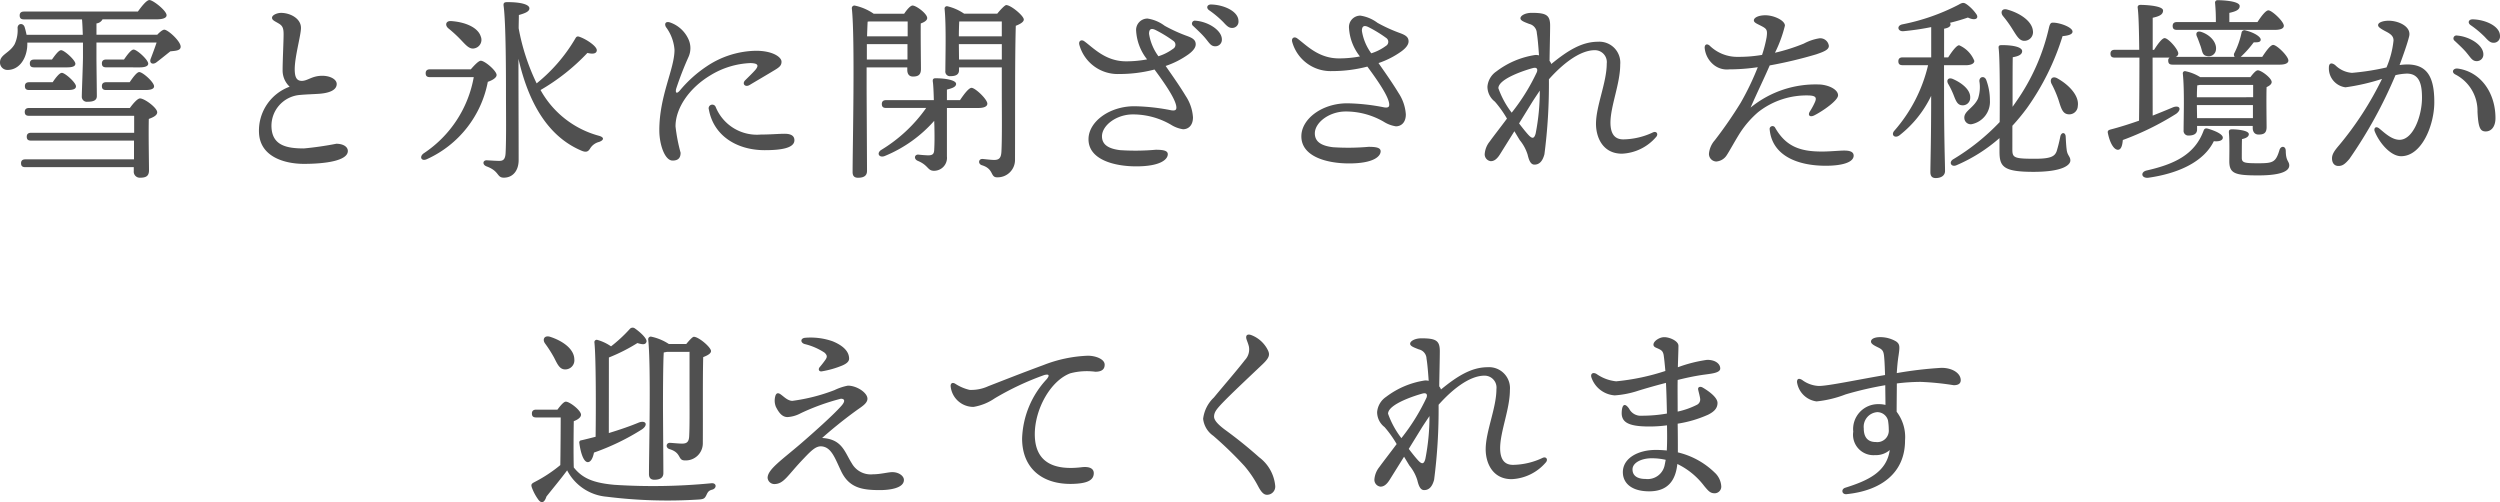 <svg xmlns="http://www.w3.org/2000/svg" width="230.436" height="46.286" viewBox="0 0 230.436 46.286">
  <path id="パス_64986" data-name="パス 64986" d="M55,14.834c-.234,0-.4.09-.4.36,0,.288.162.36.4.36h9.684V17.12h-9.5c-.234,0-.4.09-.4.36,0,.288.162.36.4.36h9.486v1.728H54.658c-.234,0-.4.09-.4.36,0,.288.162.36.4.36h9.99v.36a.554.554,0,0,0,.576.612c.522,0,.828-.126.828-.684,0-.684-.054-3.276-.018-4.734.4-.144.774-.324.774-.612,0-.414-1.17-1.278-1.584-1.278-.234,0-.648.486-.936.882Zm3.564-1.656c.486,0,.756-.09.756-.342,0-.342-1.008-1.242-1.3-1.242-.216,0-.558.432-.846.864h-2.16c-.234,0-.4.09-.4.36,0,.288.162.36.4.36Zm-.072-2.088c.486,0,.774-.09.774-.342-.018-.342-1.026-1.242-1.314-1.242-.216,0-.54.432-.846.864H55.468c-.234,0-.4.09-.4.36,0,.288.162.36.4.36Zm7.236,2.088c.5,0,.792-.108.792-.342,0-.378-1.044-1.314-1.368-1.314-.216,0-.576.486-.882.936H62.11c-.234,0-.4.09-.4.36,0,.288.162.36.4.36Zm-.54-2.088c.486,0,.792-.108.792-.342,0-.36-1.044-1.3-1.35-1.3-.216,0-.576.468-.882.918H62.11c-.234,0-.4.09-.4.36,0,.288.162.36.4.36ZM61.21,8.084V7.04a.723.723,0,0,0,.558-.378h4.95c.666,0,.954-.144.954-.378,0-.414-1.242-1.4-1.584-1.4-.252,0-.7.558-1.062,1.062H54.532c-.234,0-.4.09-.4.36,0,.288.162.36.4.36h5.346c.036.414.054.918.072,1.422H54.766a7.008,7.008,0,0,0-.18-.72c-.144-.4-.63-.342-.648.072a3.064,3.064,0,0,1-.27,1.512c-.468.828-1.35.954-1.35,1.674a.681.681,0,0,0,.7.7c.936,0,1.656-.81,1.8-2.034a4.387,4.387,0,0,0,.018-.486h5.13v1.332c0,.648-.108,3.2-.108,3.636a.464.464,0,0,0,.522.486c.54,0,.864-.126.864-.522,0-.45-.036-2.988-.036-3.546V8.8h5.544c-.162.486-.378,1.062-.522,1.44-.2.432.126.648.486.4.36-.27.846-.666,1.3-1.026.468-.054.954-.054.954-.432,0-.5-1.17-1.566-1.512-1.566-.144,0-.414.216-.648.468ZM77.392,6.518c0,.234.288.324.666.558.306.2.4.414.4.954,0,.684-.09,2.448-.09,3.294a2.047,2.047,0,0,0,.648,1.548,4.308,4.308,0,0,0-2.826,4.212c.072,2.268,2.394,2.9,4.14,2.9,1.98,0,4.05-.288,4.05-1.188,0-.4-.45-.666-1.062-.666a30.184,30.184,0,0,1-2.988.432c-1.584,0-2.916-.27-2.988-1.962a2.855,2.855,0,0,1,2.646-2.97c.576-.054,1.314-.072,1.782-.108.918-.072,1.584-.342,1.584-.9,0-.45-.648-.774-1.386-.756-.9.018-1.278.45-1.8.468s-.684-.36-.684-1.08c0-1.152.576-3.132.576-3.8,0-.882-1.008-1.386-1.836-1.386C77.86,6.068,77.392,6.266,77.392,6.518Zm16.272.99A12.161,12.161,0,0,1,94.78,8.534c.5.522.828.936,1.314.792a.8.8,0,0,0,.54-1.08c-.27-.864-1.476-1.332-2.7-1.422C93.394,6.77,93.3,7.22,93.664,7.508Zm-1.71,3.762c-.234,0-.4.09-.4.36,0,.288.162.36.4.36h4.032a10.654,10.654,0,0,1-4.608,7.02c-.45.324-.216.774.288.54a9.845,9.845,0,0,0,5.616-7.128c.432-.144.81-.378.81-.63,0-.378-1.08-1.314-1.458-1.314-.2,0-.612.432-.918.792Zm15.552,6.12a8.754,8.754,0,0,1-5.364-4.212,19.085,19.085,0,0,0,4.32-3.42c.5.126.828.072.864-.216.054-.378-.972-1.062-1.62-1.278-.216-.072-.288.036-.378.2a15.032,15.032,0,0,1-3.546,4.1,19.774,19.774,0,0,1-1.656-5.076c0-.432.018-.846.018-1.224.576-.162.972-.324.972-.612,0-.342-.72-.576-2.034-.576-.306,0-.378.09-.342.36.216,1.584.216,6.606.216,7.956,0,1.926.036,4.32-.036,5.616-.036.576-.234.7-.576.7-.288,0-.828-.036-1.17-.054-.36,0-.414.4-.018.558,1.224.45.936,1.044,1.6,1.044.864,0,1.368-.684,1.368-1.62,0-2.88-.018-6.39-.018-9.342.918,4.032,2.7,7.146,5.778,8.46.486.216.666.09.846-.216a1.361,1.361,0,0,1,.81-.576C107.938,17.822,108.1,17.552,107.506,17.39Zm10.782-2.646a.336.336,0,0,0-.63.234c.432,2.394,2.556,3.744,5.148,3.744,1.548,0,2.736-.2,2.736-.918,0-.5-.486-.594-.9-.594-.54,0-1.3.072-2.2.072A4.1,4.1,0,0,1,118.288,14.744Zm-.468-2.934a7.631,7.631,0,0,1,3.672-1.116c.7.018.792.216.45.63-.252.288-.63.648-.936.954-.324.324,0,.684.414.432.666-.4,1.62-.954,2.268-1.35.486-.288.666-.45.666-.792,0-.432-.828-1.008-2.34-1.008a8.366,8.366,0,0,0-4.59,1.458,11.428,11.428,0,0,0-2.448,2.214c-.288.324-.414.216-.342-.144a29.718,29.718,0,0,1,1.152-2.97,1.97,1.97,0,0,0-.018-1.638,2.9,2.9,0,0,0-1.638-1.512c-.414-.162-.612.054-.432.4a4,4,0,0,1,.792,2.106c0,1.782-1.4,4.212-1.4,7.416,0,1.3.5,2.79,1.224,2.79.522,0,.738-.252.738-.72a15.6,15.6,0,0,1-.468-2.43C114.58,14.888,115.8,13.016,117.82,11.81ZM132.4,6.86h3.582V8.228h-3.744c.018-.558.036-1.044.054-1.35Zm-.18,3.51V8.948h3.744V10.37Zm3.726.72v.234c0,.288.108.612.522.612.468,0,.738-.144.738-.7s-.036-3.1-.018-4.194c.306-.108.594-.27.594-.5,0-.4-1.008-1.152-1.35-1.152-.2,0-.54.4-.774.756H132.85a4.826,4.826,0,0,0-1.764-.756.244.244,0,0,0-.252.252c.306,2.736.072,12.834.072,15.1,0,.342.144.522.5.522.576,0,.828-.216.828-.63,0-.756-.036-6.93-.036-7.56V11.09Zm6.552,3.744c.486,0,.828-.126.828-.4,0-.4-1.116-1.458-1.458-1.458-.252,0-.7.594-1.062,1.134H139.6v-.972c.324-.09.846-.2.846-.522,0-.342-.954-.522-1.908-.522-.216,0-.27.126-.234.342s.072.9.09,1.674H134c-.234,0-.4.09-.4.36,0,.288.162.36.4.36h3.69a13.809,13.809,0,0,1-4.176,3.888c-.432.324-.126.738.36.54a12.289,12.289,0,0,0,4.554-3.24l.018.54c.018.936.018,1.458-.018,2.142-.018.4-.18.486-.522.5-.162,0-.684-.036-.954-.072-.36,0-.432.432,0,.594.936.4.864.882,1.422.9A1.193,1.193,0,0,0,139.6,19.3V14.834Zm-1.782-4.464L140.7,8.948h3.96V10.37Zm3.942-3.51V8.228H140.7c0-.486.018-1.062.036-1.368Zm-3.474-.72a4.594,4.594,0,0,0-1.548-.684.215.215,0,0,0-.252.234c.162,1.584.072,4.554.072,5.724a.424.424,0,0,0,.468.486c.522,0,.792-.162.792-.558V11.09h3.942v2.052c0,1.854.036,4.482-.036,5.742-.036.558-.216.738-.666.738-.342,0-.954-.09-1.1-.09-.342,0-.414.45-.036.576,1.134.342.756,1.116,1.4,1.116a1.6,1.6,0,0,0,1.656-1.62c.018-4.05-.018-9.27.072-12.348.378-.144.738-.342.738-.576,0-.342-1.188-1.332-1.62-1.332-.126,0-.54.432-.828.792Zm19.26,3.24a4.573,4.573,0,0,1-1.35.684,4.731,4.731,0,0,1-.864-2.07c0-.414.18-.558.612-.342a11.606,11.606,0,0,1,1.62.99A.43.43,0,0,1,160.444,9.38Zm2.088-.414c0-.4-.27-.576-.81-.774a14.24,14.24,0,0,1-2.052-.936,3.494,3.494,0,0,0-1.584-.666,1.051,1.051,0,0,0-1.044,1.152,4.656,4.656,0,0,0,1.008,2.61,10.215,10.215,0,0,1-1.944.18c-1.908,0-3.024-1.26-3.852-1.854-.252-.18-.54-.036-.45.324a3.669,3.669,0,0,0,3.672,2.7,12.782,12.782,0,0,0,3.258-.414c1.026,1.386,2.016,2.844,2.016,3.51,0,.18-.072.306-.45.252a18.833,18.833,0,0,0-3.42-.378c-2.322,0-4.23,1.44-4.23,3.042,0,1.908,2.43,2.5,4.392,2.5,2.358,0,2.916-.7,2.916-1.116,0-.342-.432-.414-1.116-.414a21.324,21.324,0,0,1-3.276.036c-1.044-.126-1.674-.486-1.674-1.278,0-.99,1.314-2.016,2.844-2.016a6.962,6.962,0,0,1,3.492.936,2.945,2.945,0,0,0,1.134.432c.468,0,.918-.324.918-1.1a4.032,4.032,0,0,0-.666-1.962c-.486-.81-1.1-1.692-1.854-2.772A7.989,7.989,0,0,0,161.848,9.9C162.244,9.614,162.532,9.29,162.532,8.966Zm-.018-2.178a.272.272,0,0,0-.216.486c.36.342.774.72,1.08,1.08.414.486.54.792.954.792a.6.6,0,0,0,.612-.63C164.944,7.67,163.684,6.878,162.514,6.788Zm1.422-1.494c-.342,0-.468.306-.18.522a9.125,9.125,0,0,1,1.332,1.116c.342.378.522.522.792.522a.577.577,0,0,0,.594-.63C166.474,5.906,165.088,5.312,163.936,5.294Zm14.526,2.088a11.6,11.6,0,0,1,1.62.99.43.43,0,0,1-.018.738,4.573,4.573,0,0,1-1.35.684,4.731,4.731,0,0,1-.864-2.07C177.85,7.31,178.03,7.166,178.462,7.382Zm.918,3.312a7.99,7.99,0,0,0,2.088-1.062c.4-.288.684-.612.684-.936,0-.4-.27-.576-.81-.774a14.24,14.24,0,0,1-2.052-.936,3.494,3.494,0,0,0-1.584-.666,1.051,1.051,0,0,0-1.044,1.152,4.656,4.656,0,0,0,1.008,2.61,10.215,10.215,0,0,1-1.944.18c-1.908,0-3.024-1.26-3.852-1.854-.252-.18-.54-.036-.45.324a3.669,3.669,0,0,0,3.672,2.7,12.782,12.782,0,0,0,3.258-.414c1.026,1.386,2.016,2.844,2.016,3.51,0,.18-.072.306-.45.252a18.833,18.833,0,0,0-3.42-.378c-2.322,0-4.23,1.44-4.23,3.042,0,1.908,2.43,2.5,4.392,2.5,2.358,0,2.916-.7,2.916-1.116,0-.342-.432-.414-1.116-.414a21.324,21.324,0,0,1-3.276.036c-1.044-.126-1.674-.486-1.674-1.278,0-.99,1.314-2.016,2.844-2.016a6.962,6.962,0,0,1,3.492.936,2.945,2.945,0,0,0,1.134.432c.468,0,.918-.324.918-1.1a4.032,4.032,0,0,0-.666-1.962C180.748,12.656,180.136,11.774,179.38,10.694Zm14.2,3.546c.162-.252.414-.63.666-1.008a20.1,20.1,0,0,1-.378,3.942c-.144.558-.36.468-.666.144-.216-.234-.522-.612-.864-1.062Zm-3.15-1.224c0-.918,2.682-1.728,3.15-1.854.378-.108.5.054.4.36a18.733,18.733,0,0,1-2.322,3.744A8.17,8.17,0,0,1,190.432,13.016Zm1.476,3.96c.216.36.4.666.5.828a3.92,3.92,0,0,1,.72,1.332c.126.54.288.918.63.918.468,0,.756-.342.918-.954a50.247,50.247,0,0,0,.414-6.912c1.152-1.3,2.79-2.682,4.23-2.682a1.1,1.1,0,0,1,1.1,1.242c0,1.728-.99,3.906-.99,5.544,0,1.26.63,2.754,2.394,2.754a4.4,4.4,0,0,0,3.168-1.566c.2-.252.018-.54-.306-.4a6.578,6.578,0,0,1-2.736.648c-.792,0-1.188-.5-1.188-1.566.018-1.548.9-3.582.9-5.328a1.93,1.93,0,0,0-2.052-2.106c-1.476,0-2.79.81-4.3,2.052a.913.913,0,0,0-.162-.288c.018-1.206.054-2.628.054-3.24,0-.972-.342-1.188-1.692-1.188-.63,0-1.044.27-1.044.5s.4.36.81.522a.9.9,0,0,1,.7.846c.072.414.144,1.188.2,2.052a1.052,1.052,0,0,0-.342-.036,7.817,7.817,0,0,0-3.582,1.512,1.881,1.881,0,0,0-.828,1.4,1.739,1.739,0,0,0,.684,1.386,9.923,9.923,0,0,1,1.116,1.566c-.63.846-1.224,1.6-1.6,2.124a2.078,2.078,0,0,0-.45,1.116.633.633,0,0,0,.558.684c.27,0,.54-.144.846-.63Zm27.216-3.294c.558.036.666.2.486.612a6.421,6.421,0,0,1-.468.864c-.216.342,0,.558.4.36.756-.378,2.2-1.368,2.2-1.854s-.72-.9-1.584-.99a9.455,9.455,0,0,0-6.48,2.124c.612-1.4,1.278-2.754,1.764-3.888a39.53,39.53,0,0,0,4.3-1.026c.738-.252,1.152-.432,1.152-.774a.8.8,0,0,0-.864-.7,4.526,4.526,0,0,0-1.44.486,17.147,17.147,0,0,1-2.664.846,11.924,11.924,0,0,0,.918-2.5c0-.486-1.026-.954-1.8-.954-.63,0-1.062.216-1.062.468,0,.234.342.324.828.594.378.216.432.36.342.99a11.749,11.749,0,0,1-.414,1.6,12.554,12.554,0,0,1-2.178.18,3.638,3.638,0,0,1-2.664-1.044c-.252-.2-.45-.09-.45.2a2.265,2.265,0,0,0,.756,1.512,1.937,1.937,0,0,0,1.512.486,18.126,18.126,0,0,0,2.628-.2,25.074,25.074,0,0,1-1.584,3.294,39.678,39.678,0,0,1-2.376,3.438,2.171,2.171,0,0,0-.54,1.242.7.7,0,0,0,.666.72,1.252,1.252,0,0,0,.99-.612c.2-.288.846-1.476,1.26-2.106a8.9,8.9,0,0,1,1.62-1.836A7.206,7.206,0,0,1,219.124,13.682Zm3.186,5.076c-.45,0-1.3.09-2.07.09-2,0-3.312-.468-4.3-2.2a.268.268,0,0,0-.5.18c.234,2.394,2.556,3.33,5.166,3.33,1.548,0,2.574-.324,2.574-.936C223.174,18.866,222.814,18.758,222.31,18.758ZM237.844,7.616c.378.594.63,1.062,1.116,1.026a.8.8,0,0,0,.738-.936c-.09-.882-1.188-1.62-2.358-1.944-.5-.144-.666.252-.4.594A10.625,10.625,0,0,1,237.844,7.616ZM233.38,15.77a.588.588,0,0,0,.666.558,2.1,2.1,0,0,0,1.692-2.178,5.407,5.407,0,0,0-.342-1.908c-.162-.4-.648-.306-.63.126a3.318,3.318,0,0,1-.126,1.6C234.226,14.852,233.326,15.122,233.38,15.77Zm-1.872-4.878h2c.432,0,.792-.126.792-.4a2.624,2.624,0,0,0-1.4-1.44c-.234,0-.666.576-1.008,1.116h-.378V7.526c.4-.072.594-.2.594-.4a.239.239,0,0,0-.054-.144c.666-.162,1.242-.342,1.656-.486.666.324,1.026.09.792-.288a3.856,3.856,0,0,0-.792-.846c-.378-.288-.468-.27-.882-.036a19.342,19.342,0,0,1-5.166,1.8c-.558.126-.414.666.09.63a24.054,24.054,0,0,0,2.574-.378v2.79h-2.628c-.234,0-.4.09-.4.36,0,.288.162.36.4.36h2.34a14.016,14.016,0,0,1-3.1,6.03c-.36.4.036.756.468.432a10.2,10.2,0,0,0,2.916-3.636c0,4.068-.072,6.246-.072,7.038,0,.342.144.54.486.54.558,0,.864-.27.864-.648,0-.72-.09-2.97-.09-7.02Zm1.638,3.69a.683.683,0,0,0,.774-.666c.054-.756-.774-1.4-1.62-1.764-.414-.162-.594.126-.414.45a7.733,7.733,0,0,1,.5,1.026C232.588,14.15,232.732,14.546,233.146,14.582Zm4.662,1.89a19.158,19.158,0,0,0,1.35-1.638,23.227,23.227,0,0,0,3.276-6.624c.594-.054.918-.18.918-.414,0-.414-1.224-.846-1.836-.828-.18,0-.252.144-.324.414a19.256,19.256,0,0,1-3.042,6.876c-.108.162-.216.306-.324.468,0-1.98,0-4.068.018-4.572.54-.09.864-.252.864-.558,0-.36-.774-.558-1.872-.558-.288,0-.324.09-.288.342.108.936.108,4.284.09,6.75a20.2,20.2,0,0,1-4.266,3.42c-.468.27-.2.774.288.558a14.892,14.892,0,0,0,3.96-2.5V18.83c0,1.4.324,1.89,3.132,1.89,2.736,0,3.4-.648,3.4-1.044s-.288-.45-.342-1.026c-.054-.4-.072-.918-.09-1.206-.036-.378-.378-.4-.486-.018a14.021,14.021,0,0,1-.342,1.386c-.18.486-.54.72-2.178.7-1.782,0-1.908-.126-1.908-.864Zm4.14-4.374c-.468-.252-.72.09-.54.486a10.113,10.113,0,0,1,.648,1.494c.234.738.36,1.26.864,1.332a.788.788,0,0,0,.918-.756C243.982,13.718,243.046,12.71,241.948,12.1ZM262,7.634c.522,0,.828-.126.828-.378,0-.4-1.1-1.422-1.422-1.422-.252,0-.666.558-1.008,1.08h-2.592V6.068c.558-.126.954-.27.954-.63,0-.486-1.71-.54-2.016-.54a.226.226,0,0,0-.252.27,16.95,16.95,0,0,1,.072,1.746h-3.582c-.234,0-.4.09-.4.36,0,.288.162.36.4.36Zm-7.182.612c.108.234.234.612.342.9.162.468.144.828.576.9a.668.668,0,0,0,.828-.522c.126-.63-.4-1.368-1.314-1.692C254.836,7.688,254.674,7.922,254.818,8.246Zm-4.086,1.944H252.3a.3.3,0,0,0-.126.288c0,.288.162.36.4.36h9.882c.486,0,.792-.126.792-.378,0-.4-1.062-1.44-1.4-1.44-.252,0-.666.576-1.008,1.1h-1.98a9.484,9.484,0,0,0,1.188-1.332c.234-.018.63.036.648-.234.036-.27-.612-.684-1.386-.864a.268.268,0,0,0-.378.2,7.632,7.632,0,0,1-.648,1.854.308.308,0,0,0,.018.378h-5.454a.342.342,0,0,0,.252-.306c0-.378-.918-1.422-1.26-1.422-.234,0-.63.54-.972,1.08h-.126V6.518c.558-.126.954-.27.954-.666,0-.468-1.782-.522-2.088-.522-.162,0-.27.09-.252.252.09.63.126,2.16.144,3.888h-2.25c-.234,0-.4.09-.4.36,0,.288.162.36.4.36h2.268c0,2.16-.018,4.5-.036,5.814-.828.288-1.71.576-2.682.828-.144.054-.216.108-.2.27.18.936.558,1.584.936,1.584.306,0,.414-.432.45-.9a26.025,26.025,0,0,0,4.914-2.412c.558-.414.324-.846-.306-.594-.594.252-1.206.5-1.854.756Zm4.1,5.58-.018-1.134v-.072h5.166V15.77Zm-.018-1.926c0-.414.018-.882.036-1.1a.9.9,0,0,0,.216-.036H260v1.134Zm.306-1.854a4.048,4.048,0,0,0-1.332-.54.2.2,0,0,0-.27.216c.162,1.53.072,4.1.072,5.22a.432.432,0,0,0,.468.486c.5,0,.774-.18.774-.558V16.49h5.13v.18c0,.288.126.612.54.612.468,0,.738-.126.738-.684,0-.54-.036-2.736,0-3.69.252-.108.468-.27.468-.468,0-.36-.954-1.08-1.278-1.08-.18,0-.45.324-.684.63Zm.72,4.752c-.18-.054-.324-.036-.4.162-.828,2.286-2.808,3.132-5.256,3.69-.612.144-.486.756.18.666,2.754-.4,5.076-1.458,6.012-3.366.486.054.828-.072.828-.324C257.212,17.264,256.564,16.958,255.844,16.742Zm7.164,2.034c0-.45-.45-.486-.576-.072-.342,1.134-.594,1.224-1.944,1.224-1.26,0-1.53-.036-1.53-.5,0-.45,0-1.242.018-1.728.432-.09.63-.252.63-.45,0-.378-1.224-.45-1.53-.45-.252,0-.324.072-.306.324.072.756.036,2.07.036,2.61,0,1.152.54,1.314,2.664,1.314,2.052,0,2.862-.378,2.862-.918C263.332,19.73,263.008,19.748,263.008,18.776Zm16.65-9.054c.414.486.54.792.954.792a.6.6,0,0,0,.612-.63c0-.846-1.26-1.638-2.43-1.728a.272.272,0,0,0-.216.486C278.938,8.984,279.352,9.362,279.658,9.722Zm-5.472,1.1a4.947,4.947,0,0,0-.684.054c.36-.972.72-1.98.882-2.646.216-.9-.972-1.44-1.89-1.44-.522,0-.972.162-.972.4,0,.144.09.27.792.63.4.216.63.414.63.792a8.486,8.486,0,0,1-.648,2.484,22.7,22.7,0,0,1-3.186.5,2.451,2.451,0,0,1-1.548-.72c-.342-.252-.576-.18-.576.234a1.759,1.759,0,0,0,1.53,1.818,19.5,19.5,0,0,0,3.366-.774,30.02,30.02,0,0,1-3.942,6.1c-.45.522-.666.846-.666,1.224s.18.7.594.7c.36,0,.594-.162,1.008-.648a41.962,41.962,0,0,0,4.248-7.722,5.277,5.277,0,0,1,1.044-.144c1.224,0,1.4,1.1,1.4,2.232,0,1.656-.81,3.87-2.07,3.87-.756,0-1.458-.72-1.872-1.044-.342-.27-.522,0-.414.27.414,1.044,1.458,2.286,2.43,2.286,1.926,0,3.06-2.9,3.06-4.968C276.706,11.9,275.986,10.82,274.186,10.82Zm4.68.378c-.414-.054-.63.324-.234.54a3.762,3.762,0,0,1,2.052,3.438c.072,1.476.252,1.818.756,1.818.522,0,.9-.45.9-1.224C282.34,13.448,280.99,11.5,278.866,11.2Zm1.35-4.536c-.342,0-.468.306-.18.522A9.125,9.125,0,0,1,281.368,8.3c.342.378.522.522.792.522a.577.577,0,0,0,.594-.63C282.754,7.274,281.368,6.68,280.216,6.662ZM115.876,37.31v3.924c0,1.26.018,2.988-.036,3.906-.036.468-.216.63-.648.63-.324,0-.99-.072-1.134-.072-.342,0-.414.45-.036.576,1.152.342.738,1.044,1.422,1.044a1.575,1.575,0,0,0,1.656-1.566c.018-2.664-.018-5.958.036-7.956.378-.144.72-.324.72-.558,0-.342-1.134-1.314-1.584-1.314-.126,0-.432.342-.7.666h-1.6a4.744,4.744,0,0,0-1.656-.684.246.246,0,0,0-.252.252c.27,2.412.072,10.476.072,12.42,0,.342.162.522.5.522.558,0,.828-.216.828-.612,0-.63-.036-5.562-.036-6.12,0-.612,0-3.978.072-5,.108-.018.2-.036.288-.054Zm-7.434.522A16.33,16.33,0,0,0,111.07,36.5c.522.162.738.144.828-.09.126-.27-.522-.882-1.062-1.26a.344.344,0,0,0-.468.054,13.209,13.209,0,0,1-1.728,1.6,4.217,4.217,0,0,0-1.26-.594.215.215,0,0,0-.27.252c.144,1.386.144,6.12.108,8.676q-.621.162-1.3.324a.2.2,0,0,0-.2.252c.126.954.4,1.746.774,1.764.306,0,.486-.432.576-.882a21.64,21.64,0,0,0,4.428-2.142c.576-.4.378-.864-.288-.63-.774.324-1.71.648-2.772.972Zm-5.076-.036c.324.63.522,1.134,1.044,1.134a.838.838,0,0,0,.846-.936c-.018-.972-1.116-1.71-2.232-2.07-.522-.162-.738.234-.468.612A11.72,11.72,0,0,1,103.366,37.8Zm-1.62,4.842c-.234,0-.4.09-.4.36,0,.288.162.36.4.36H104c0,.99-.018,3.384-.036,4.392a13.273,13.273,0,0,1-2.412,1.584c-.27.144-.288.234-.216.468a4.533,4.533,0,0,0,.63,1.17c.252.306.522.288.72-.324.612-.774,1.278-1.566,1.908-2.412a4.537,4.537,0,0,0,3.654,2.43,45.042,45.042,0,0,0,8.55.252c.4-.036.486-.108.63-.4.126-.27.2-.414.522-.5.45-.108.45-.648-.072-.594a55.583,55.583,0,0,1-8.928.144c-1.98-.18-2.952-.612-3.744-1.6-.036-1.026-.018-3.294,0-4.266.342-.126.666-.342.666-.594,0-.4-1.044-1.206-1.4-1.206-.2,0-.522.4-.774.738Zm24.732-6.048a5.794,5.794,0,0,1,1.836.792c.27.252.252.4.108.63a8.729,8.729,0,0,1-.558.72c-.144.18-.072.414.2.378a8.69,8.69,0,0,0,1.89-.54c.468-.2.63-.414.63-.63,0-.612-.468-1.17-1.512-1.6a6.111,6.111,0,0,0-2.556-.324C126.082,36.068,126.082,36.464,126.478,36.59Zm8.1,11.808c-.4,0-1.1.2-1.8.2a2,2,0,0,1-1.944-1.008c-.666-1.044-.882-2.232-2.736-2.34.7-.63,1.89-1.62,3.186-2.556.45-.324.99-.63.99-1.062,0-.558-.99-1.206-1.8-1.206a5.035,5.035,0,0,0-1.242.414,16.918,16.918,0,0,1-3.888.99c-.432-.018-.756-.378-1.062-.594-.252-.18-.4-.126-.486.108a1.538,1.538,0,0,0,.036,1.026c.27.54.576.954,1.08.954a2.944,2.944,0,0,0,1.224-.36,20.794,20.794,0,0,1,3.69-1.332c.324,0,.45.2.054.648-.738.846-2.646,2.538-3.708,3.456-1.8,1.548-3.1,2.412-3.1,3.186a.626.626,0,0,0,.612.576c.9,0,1.224-.81,2.736-2.376.7-.738,1.116-1.134,1.62-1.1.918.072,1.242,1.1,1.8,2.268.738,1.566,1.944,1.764,3.582,1.764.918,0,2.214-.18,2.214-.936C135.64,48.758,135.172,48.4,134.578,48.4Zm5.778-8.154c-.252-.144-.414-.036-.414.216a2.106,2.106,0,0,0,2.106,1.926,4.86,4.86,0,0,0,1.962-.792,25.964,25.964,0,0,1,4.554-2.142c.4-.108.558-.018.234.378A8.412,8.412,0,0,0,146.53,45.3c0,2.88,2.052,4.41,5.094,4.158.882-.072,1.494-.306,1.512-.936.018-.432-.36-.666-1.116-.576-2.376.288-4.32-.306-4.32-3.042,0-2.3,1.44-4.932,3.276-5.616a5.955,5.955,0,0,1,2.3-.144c.63,0,.864-.252.864-.648,0-.522-.846-.828-1.548-.828a12.427,12.427,0,0,0-4.1.864c-1.908.7-3.96,1.512-5.076,1.944a3.751,3.751,0,0,1-1.728.342A4.173,4.173,0,0,1,140.356,40.244Zm27.288-4.482c-.36-.126-.5.036-.45.306.036.18.144.378.234.72a1.418,1.418,0,0,1-.36,1.278c-.72.936-2.124,2.556-2.862,3.456a3.223,3.223,0,0,0-.99,1.962,2.2,2.2,0,0,0,.936,1.566,34.773,34.773,0,0,1,2.862,2.772,9.99,9.99,0,0,1,1.278,1.89c.324.612.558.774.81.774a.754.754,0,0,0,.756-.846,3.714,3.714,0,0,0-1.476-2.61,40.238,40.238,0,0,0-3.15-2.538c-.774-.576-1.008-.936-1.008-1.206,0-.4.234-.684.648-1.134.828-.882,2.646-2.574,3.816-3.69.72-.684.7-.954.414-1.458A2.831,2.831,0,0,0,167.644,35.762Zm15.768,8.478c.162-.252.414-.63.666-1.008a20.1,20.1,0,0,1-.378,3.942c-.144.558-.36.468-.666.144-.216-.234-.522-.612-.864-1.062Zm-3.15-1.224c0-.918,2.682-1.728,3.15-1.854.378-.108.5.054.4.36a18.732,18.732,0,0,1-2.322,3.744A8.17,8.17,0,0,1,180.262,43.016Zm1.476,3.96c.216.36.4.666.5.828a3.92,3.92,0,0,1,.72,1.332c.126.54.288.918.63.918.468,0,.756-.342.918-.954a50.247,50.247,0,0,0,.414-6.912c1.152-1.3,2.79-2.682,4.23-2.682a1.1,1.1,0,0,1,1.1,1.242c0,1.728-.99,3.906-.99,5.544,0,1.26.63,2.754,2.394,2.754a4.4,4.4,0,0,0,3.168-1.566c.2-.252.018-.54-.306-.4a6.578,6.578,0,0,1-2.736.648c-.792,0-1.188-.5-1.188-1.566.018-1.548.9-3.582.9-5.328a1.93,1.93,0,0,0-2.052-2.106c-1.476,0-2.79.81-4.3,2.052a.913.913,0,0,0-.162-.288c.018-1.206.054-2.628.054-3.24,0-.972-.342-1.188-1.692-1.188-.63,0-1.044.27-1.044.5s.4.36.81.522a.9.9,0,0,1,.7.846c.072.414.144,1.188.2,2.052a1.052,1.052,0,0,0-.342-.036,7.817,7.817,0,0,0-3.582,1.512,1.881,1.881,0,0,0-.828,1.4,1.739,1.739,0,0,0,.684,1.386,9.923,9.923,0,0,1,1.116,1.566c-.63.846-1.224,1.6-1.6,2.124a2.078,2.078,0,0,0-.45,1.116.633.633,0,0,0,.558.684c.27,0,.54-.144.846-.63Zm24.03.72A1.6,1.6,0,0,1,204,49.028c-.72,0-1.206-.27-1.206-.882s.81-1.026,1.782-1.026a5.788,5.788,0,0,1,1.278.144C205.822,47.408,205.8,47.552,205.768,47.7Zm4.554.7a7.255,7.255,0,0,0-3.348-1.818c0-.72,0-1.656-.018-2.646a10.966,10.966,0,0,0,2.808-.828c.5-.252.864-.558.864-1.08,0-.486-.72-1.044-1.368-1.422-.252-.144-.468-.036-.414.2.054.252.144.558.18.81a.543.543,0,0,1-.288.576,7.319,7.319,0,0,1-1.782.63c0-1.242-.018-2.178,0-2.916.72-.18,1.476-.342,2.178-.45.828-.126,1.746-.162,1.746-.612,0-.4-.414-.792-1.206-.792a12.879,12.879,0,0,0-2.7.684c.018-.7.054-1.584.054-1.98,0-.45-.846-.81-1.332-.792-.414,0-.972.36-.972.684,0,.234.27.288.45.378.306.144.414.234.486.558.054.342.108.882.162,1.494a20.908,20.908,0,0,1-4.536.954,3.838,3.838,0,0,1-1.818-.684c-.324-.18-.558-.018-.468.306a2.441,2.441,0,0,0,2.16,1.674,8.8,8.8,0,0,0,2-.378c.5-.162,1.53-.468,2.718-.774.054,1.062.072,2.16.09,2.826a13.237,13.237,0,0,1-2.3.2,1.2,1.2,0,0,1-1.188-.648c-.4-.576-.666-.4-.684.4,0,.846.612,1.242,2.538,1.242a12.115,12.115,0,0,0,1.638-.108c.018.864.018,1.638-.018,2.322a9.3,9.3,0,0,0-1.026-.054c-1.584,0-3.024.738-3.024,2.052,0,.972.756,1.764,2.43,1.764,1.71,0,2.43-.99,2.592-2.52a6.79,6.79,0,0,1,2.466,2.016c.414.5.576.684.99.684a.615.615,0,0,0,.594-.612A1.857,1.857,0,0,0,210.322,48.4Zm16.092-3.924a1.061,1.061,0,0,1-1.188,1.152c-.792,0-1.116-.486-1.116-1.26a1.35,1.35,0,0,1,1.224-1.494,1.022,1.022,0,0,1,1.008.756A5.338,5.338,0,0,1,226.414,44.474Zm4.878-5.688a36.046,36.046,0,0,0-4.14.486c.036-.594.09-1.152.162-1.6.126-.846.126-1.062-.216-1.314a2.883,2.883,0,0,0-1.512-.4c-.306,0-.81.09-.81.414,0,.252.468.432.774.594.4.216.414.432.468,1.206.018.27.036.738.054,1.278-2.556.432-5.238,1.008-6.1,1.008a2.762,2.762,0,0,1-1.548-.558c-.306-.18-.468-.108-.468.2a2.1,2.1,0,0,0,1.8,1.782,10.254,10.254,0,0,0,2.682-.648,31.951,31.951,0,0,1,3.654-.846c0,.612.018,1.242.018,1.818a2.417,2.417,0,0,0-.63-.072,2.3,2.3,0,0,0-2.34,2.538,1.883,1.883,0,0,0,2.016,2.16,1.936,1.936,0,0,0,1.35-.468c-.288,2.016-1.98,2.808-4.1,3.474-.414.126-.324.63.108.594,3.222-.324,5.4-1.98,5.4-4.95a3.841,3.841,0,0,0-.774-2.646c0-.936.018-1.944.018-2.61a18.231,18.231,0,0,1,2.2-.144,25.374,25.374,0,0,1,3.042.306c.36,0,.648-.108.648-.468C233.038,39.272,232.264,38.786,231.292,38.786Z" transform="translate(-52.318 -4.88)" fill="#505050"/>
</svg>
